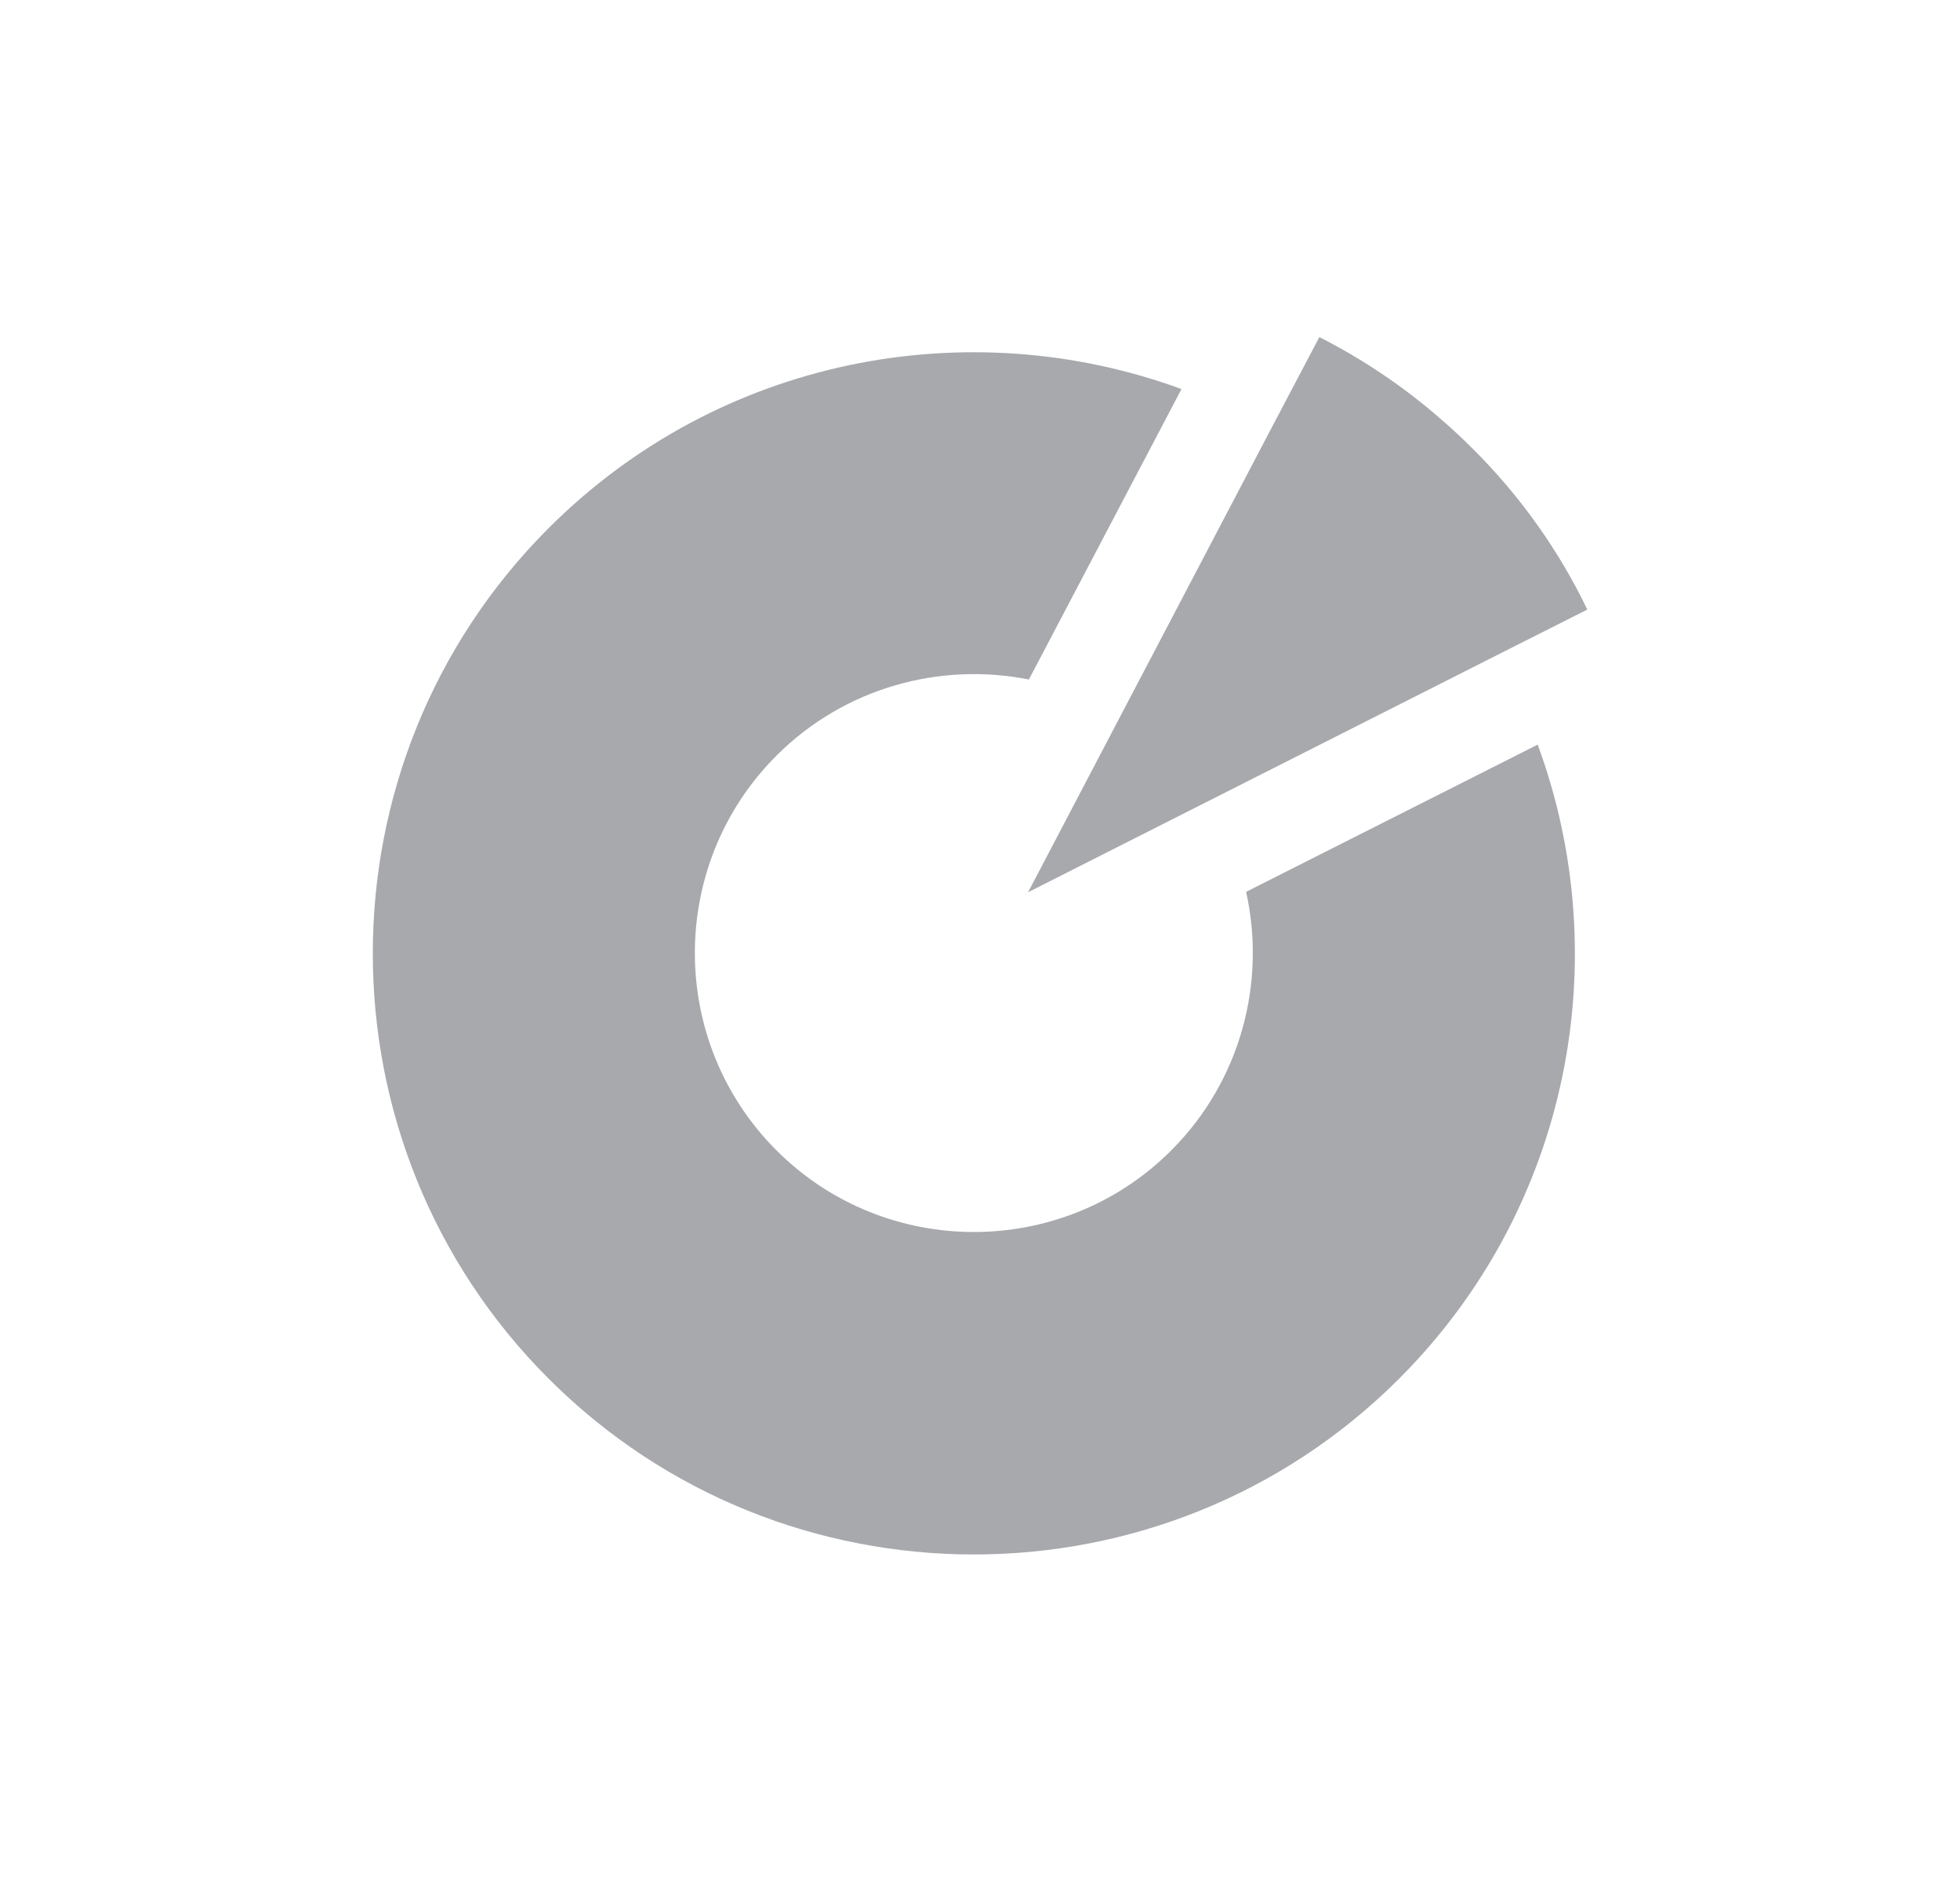 <?xml version="1.0" encoding="UTF-8"?>
<svg id="Layer_1" data-name="Layer 1" xmlns="http://www.w3.org/2000/svg" viewBox="0 0 47.91 46.23">
  <path d="M35.98,10.95c-.23-.23-.48-.46-.72-.67.25.21.49.44.72.67h0Z" style="fill: #a7a9ac;"/>
  <rect x="23.82" y="19.65" width="4.89" height="0" transform="translate(-3.34 33.77) rotate(-62.3)" style="fill: #a7a9ac;"/>
  <path d="M37.59,18.2l-7.13,3.6c.49,2.2-.12,4.61-1.83,6.32-2.66,2.66-6.99,2.66-9.65,0s-2.66-6.99,0-9.65c1.67-1.67,4.01-2.29,6.17-1.86l3.73-7.1c-5.21-1.91-11.29-.78-15.47,3.4-5.73,5.73-5.73,15.06,0,20.79,5.73,5.73,15.06,5.73,20.79,0,4.18-4.18,5.31-10.27,3.39-15.49Z" style="fill: #a7a9ac;"/>
  <polygon points="28.69 15.03 27.4 17.49 27.4 17.49 28.69 15.03" style="fill: #a7a9ac;"/>
  <path d="M35.98,10.95c-.23-.23-.48-.46-.72-.67-.93-.82-1.95-1.5-3.01-2.04l-1.19,2.26-2.37,4.52-1.29,2.46-2.27,4.33,4.41-2.23,7.04-3.56,2.22-1.12c-.69-1.43-1.63-2.77-2.82-3.95Z" style="fill: #a7a9ac;"/>
  <rect x="27.33" y="18.23" width="0" height="4.94" transform="translate(-6.63 25.39) rotate(-45)" style="fill: #a7a9ac;"/>
  <path d="M32.25,8.25c1.07.54,2.08,1.22,3.01,2.04-.93-.82-1.95-1.5-3.01-2.04l-1.19,2.26h0l1.19-2.26Z" style="fill: #a7a9ac;"/>
  <path d="M36.58,16.03h0s2.22-1.12,2.22-1.12c-.69-1.43-1.63-2.77-2.82-3.95h0c1.18,1.18,2.12,2.52,2.82,3.95l-2.22,1.12Z" style="fill: #a7a9ac;"/>
  <polygon points="31.06 10.51 28.69 15.03 31.06 10.51 31.06 10.51" style="fill: #a7a9ac;"/>
  <rect x="33.06" y="13.86" width="0" height="7.89" transform="translate(-2.91 28.59) rotate(-45)" style="fill: #a7a9ac;"/>
</svg>